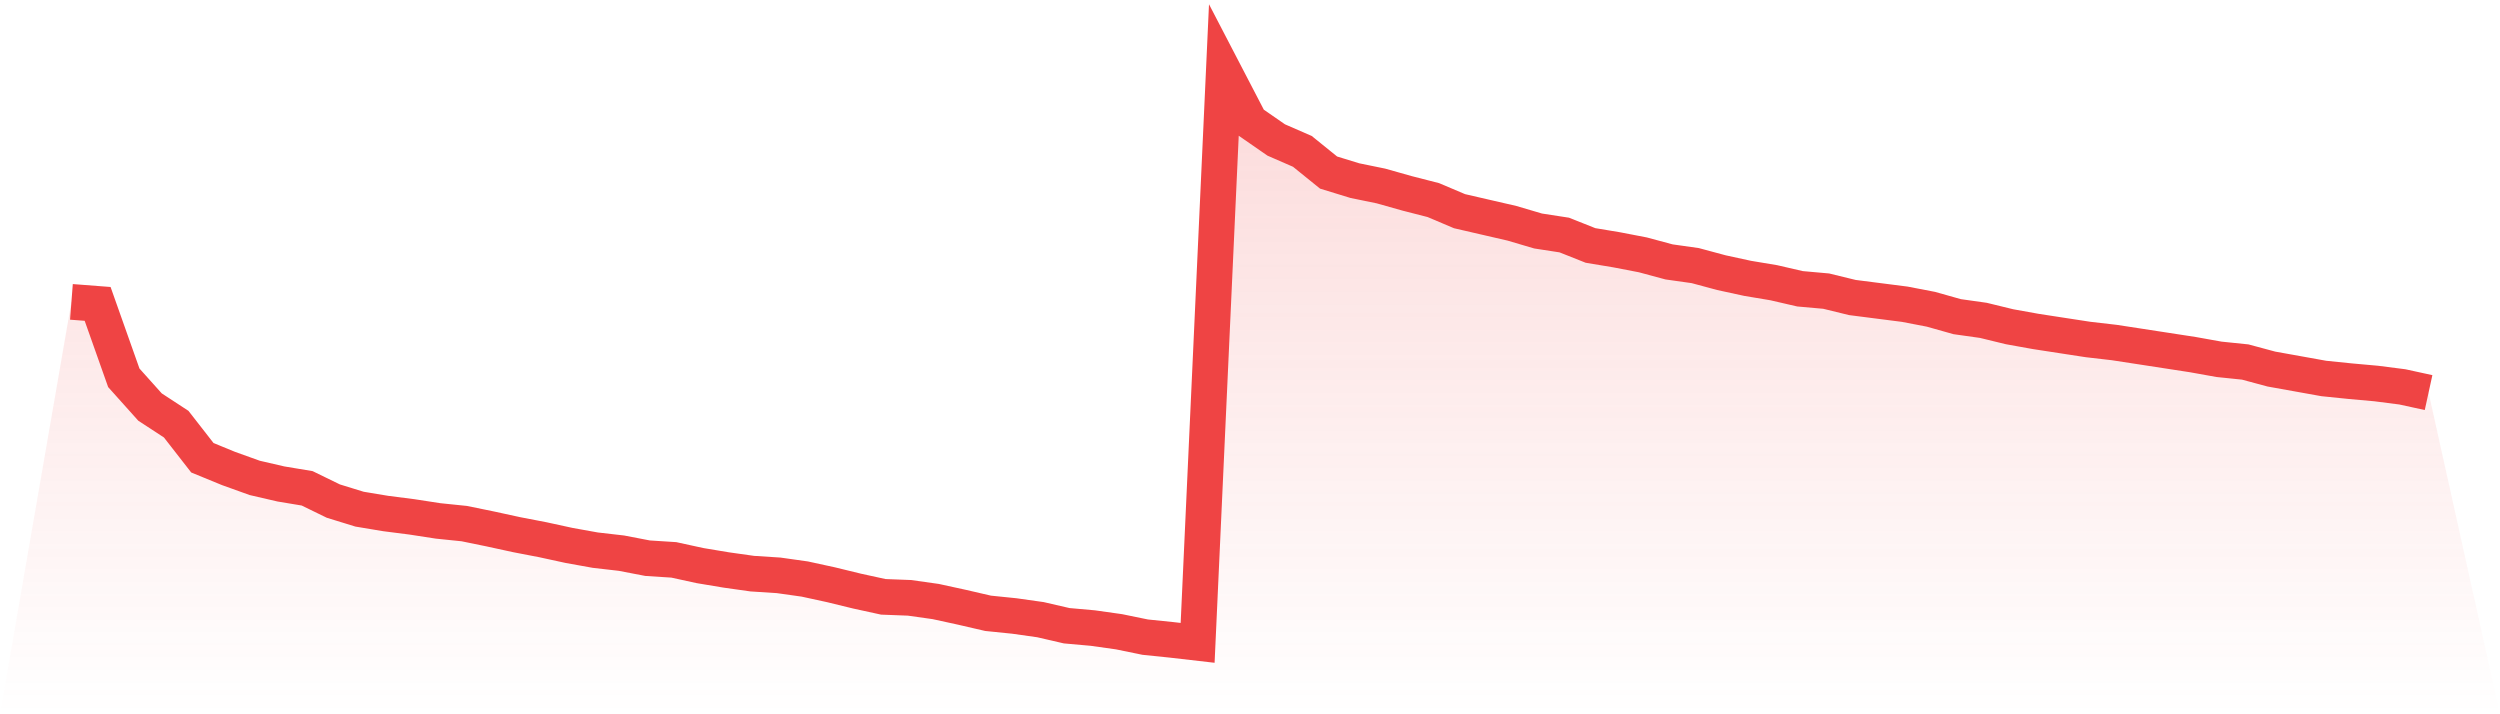 <svg viewBox="0 0 140 40" xmlns="http://www.w3.org/2000/svg">
<defs>
<linearGradient id="gradient" x1="0" x2="0" y1="0" y2="1">
<stop offset="0%" stop-color="#ef4444" stop-opacity="0.2"/>
<stop offset="100%" stop-color="#ef4444" stop-opacity="0"/>
</linearGradient>
</defs>
<path d="M4,16.905 L4,16.905 L5.467,17.018 L6.933,21.157 L8.4,22.794 L9.867,23.753 L11.333,25.634 L12.8,26.236 L14.267,26.763 L15.733,27.102 L17.2,27.346 L18.667,28.061 L20.133,28.513 L21.6,28.757 L23.067,28.945 L24.533,29.171 L26,29.322 L27.467,29.623 L28.933,29.942 L30.4,30.225 L31.867,30.544 L33.333,30.808 L34.8,30.977 L36.267,31.259 L37.733,31.353 L39.2,31.673 L40.667,31.918 L42.133,32.125 L43.6,32.219 L45.067,32.426 L46.533,32.745 L48,33.103 L49.467,33.423 L50.933,33.479 L52.4,33.686 L53.867,34.006 L55.333,34.345 L56.8,34.495 L58.267,34.702 L59.733,35.041 L61.2,35.172 L62.667,35.379 L64.133,35.68 L65.6,35.831 L67.067,36 L68.533,4 L70,6.822 L71.467,7.838 L72.933,8.477 L74.4,9.663 L75.867,10.114 L77.333,10.415 L78.8,10.829 L80.267,11.205 L81.733,11.826 L83.2,12.165 L84.667,12.503 L86.133,12.936 L87.6,13.162 L89.067,13.745 L90.533,13.989 L92,14.272 L93.467,14.667 L94.933,14.874 L96.4,15.269 L97.867,15.588 L99.333,15.833 L100.8,16.172 L102.267,16.303 L103.733,16.661 L105.2,16.849 L106.667,17.037 L108.133,17.319 L109.6,17.733 L111.067,17.94 L112.533,18.297 L114,18.561 L115.467,18.787 L116.933,19.012 L118.4,19.182 L119.867,19.407 L121.333,19.633 L122.8,19.859 L124.267,20.122 L125.733,20.273 L127.2,20.668 L128.667,20.931 L130.133,21.195 L131.6,21.345 L133.067,21.477 L134.533,21.665 L136,21.985 L140,40 L0,40 z" fill="url(#gradient)"/>
<path d="M4,16.905 L4,16.905 L5.467,17.018 L6.933,21.157 L8.4,22.794 L9.867,23.753 L11.333,25.634 L12.8,26.236 L14.267,26.763 L15.733,27.102 L17.2,27.346 L18.667,28.061 L20.133,28.513 L21.6,28.757 L23.067,28.945 L24.533,29.171 L26,29.322 L27.467,29.623 L28.933,29.942 L30.4,30.225 L31.867,30.544 L33.333,30.808 L34.8,30.977 L36.267,31.259 L37.733,31.353 L39.2,31.673 L40.667,31.918 L42.133,32.125 L43.6,32.219 L45.067,32.426 L46.533,32.745 L48,33.103 L49.467,33.423 L50.933,33.479 L52.4,33.686 L53.867,34.006 L55.333,34.345 L56.8,34.495 L58.267,34.702 L59.733,35.041 L61.2,35.172 L62.667,35.379 L64.133,35.68 L65.6,35.831 L67.067,36 L68.533,4 L70,6.822 L71.467,7.838 L72.933,8.477 L74.4,9.663 L75.867,10.114 L77.333,10.415 L78.8,10.829 L80.267,11.205 L81.733,11.826 L83.2,12.165 L84.667,12.503 L86.133,12.936 L87.6,13.162 L89.067,13.745 L90.533,13.989 L92,14.272 L93.467,14.667 L94.933,14.874 L96.4,15.269 L97.867,15.588 L99.333,15.833 L100.8,16.172 L102.267,16.303 L103.733,16.661 L105.2,16.849 L106.667,17.037 L108.133,17.319 L109.6,17.733 L111.067,17.94 L112.533,18.297 L114,18.561 L115.467,18.787 L116.933,19.012 L118.4,19.182 L119.867,19.407 L121.333,19.633 L122.8,19.859 L124.267,20.122 L125.733,20.273 L127.2,20.668 L128.667,20.931 L130.133,21.195 L131.6,21.345 L133.067,21.477 L134.533,21.665 L136,21.985" fill="none" stroke="#ef4444" stroke-width="2"/>
</svg>